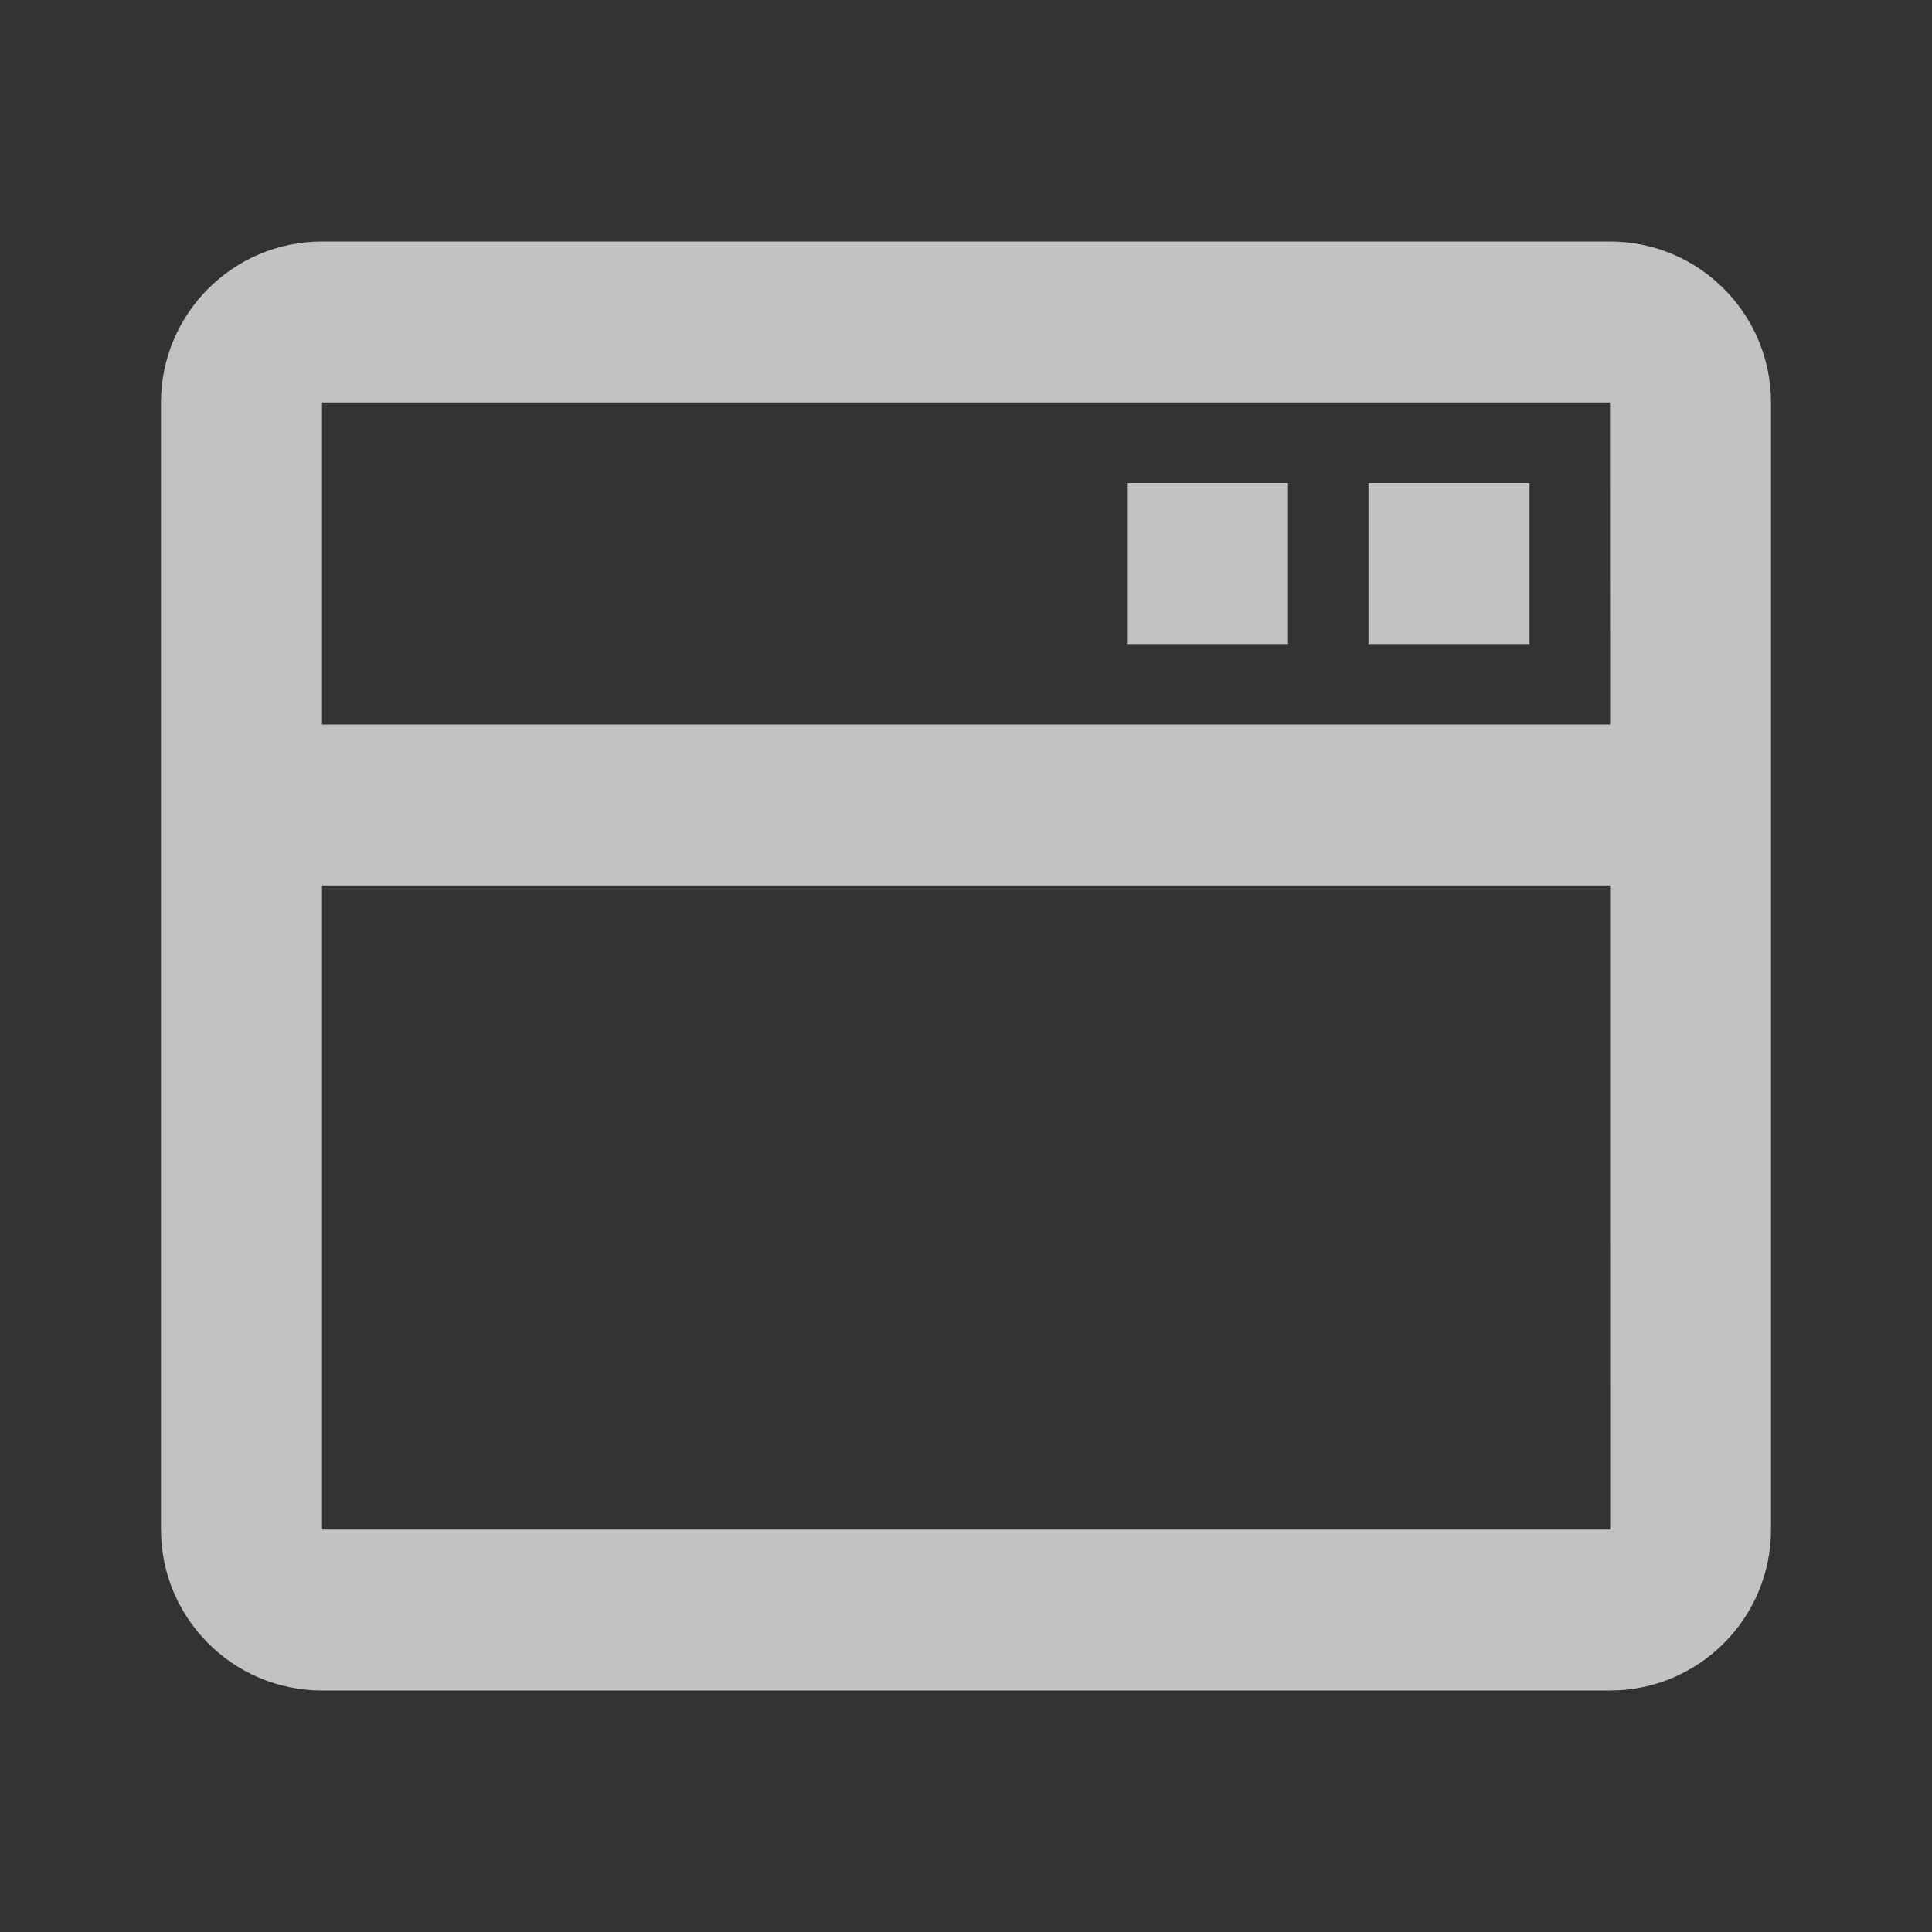 <?xml version="1.0" encoding="UTF-8"?> <svg xmlns="http://www.w3.org/2000/svg" width="24" height="24" viewBox="0 0 24 24" fill="none"><rect x="0" y="0" width="24" height="24" fill="#333333" stroke="none"/><g opacity="0.7"><path d="M20 3H4C2.897 3 2 3.897 2 5V19C2 20.103 2.897 21 4 21H20C21.103 21 22 20.103 22 19V5C22 3.897 21.103 3 20 3ZM20 5L20.001 9H4V5H20ZM4 19V11H20.001L20.002 19H4Z" fill="white"></path><path d="M14 6H16V8H14V6ZM17 6H19V8H17V6Z" fill="white"></path></g></svg> 